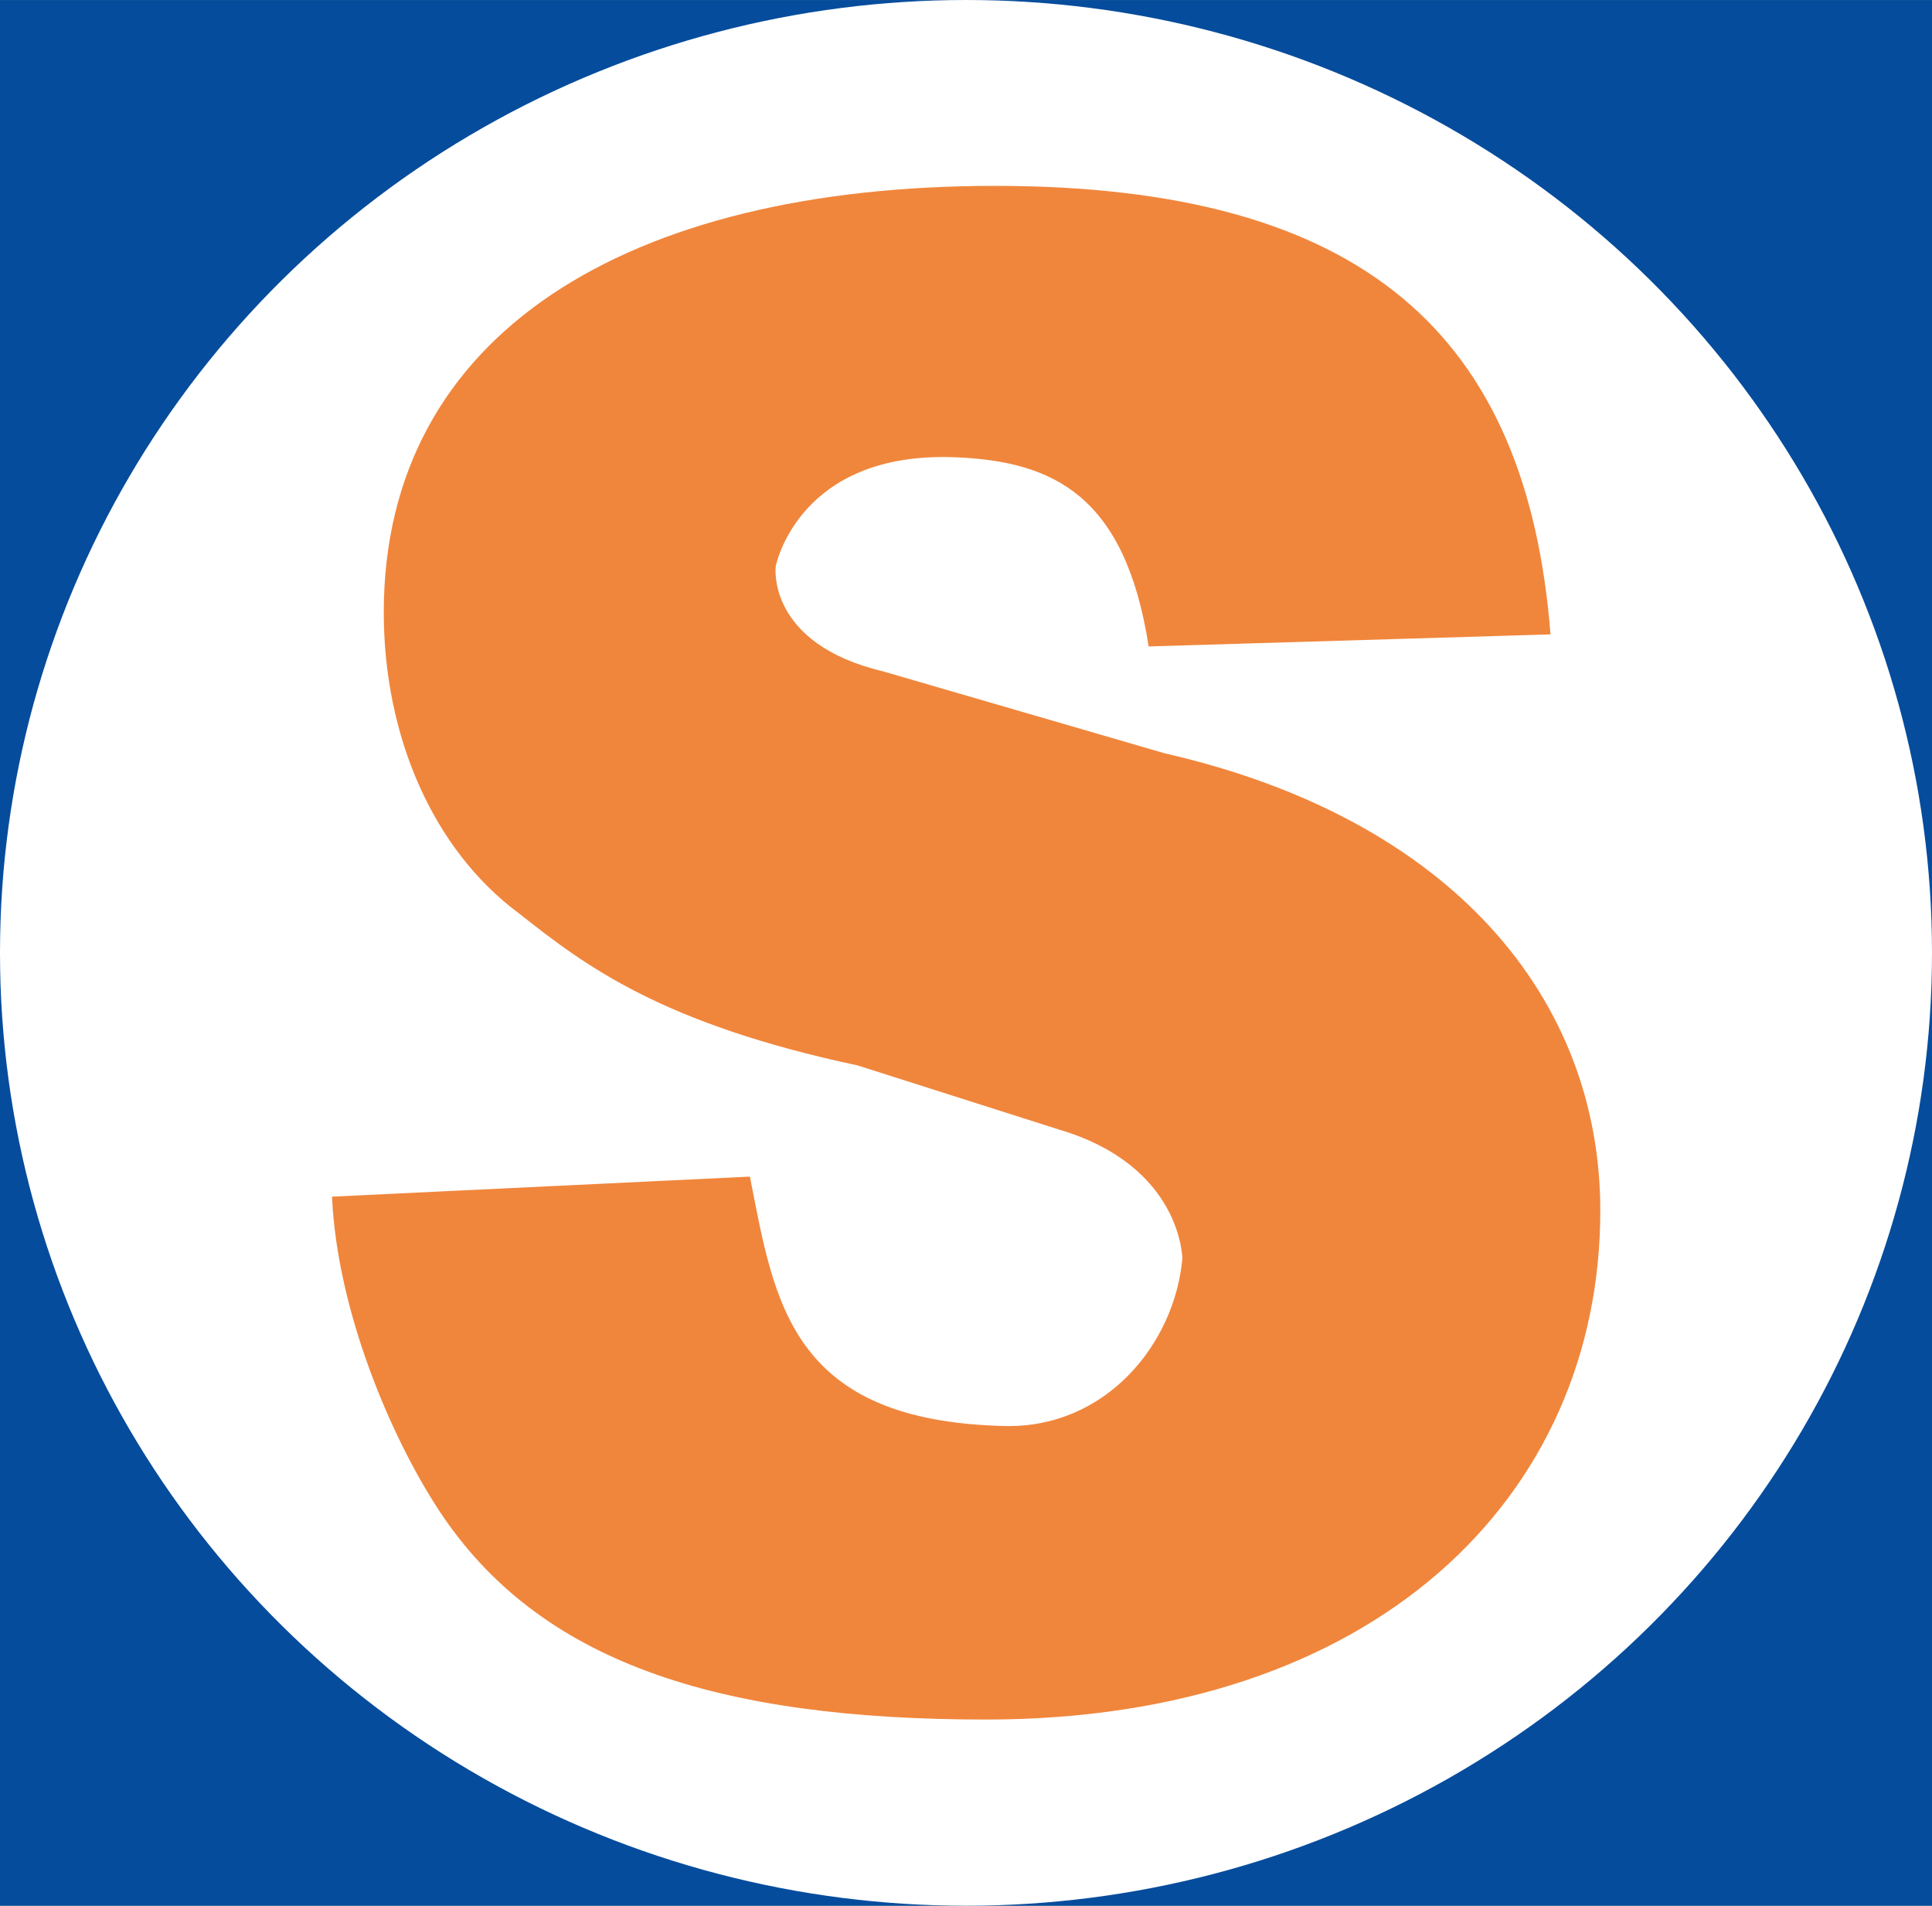 <?xml version="1.0" encoding="UTF-8" standalone="no"?>
<!-- Created with Inkscape (http://www.inkscape.org/) -->

<svg
   xmlns:dc="http://purl.org/dc/elements/1.1/"
   xmlns:cc="http://creativecommons.org/ns#"
   xmlns:rdf="http://www.w3.org/1999/02/22-rdf-syntax-ns#"
   xmlns:svg="http://www.w3.org/2000/svg"
   xmlns="http://www.w3.org/2000/svg"
   xmlns:sodipodi="http://sodipodi.sourceforge.net/DTD/sodipodi-0.dtd"
   xmlns:inkscape="http://www.inkscape.org/namespaces/inkscape"
   width="209.442mm"
   height="206.565mm"
   viewBox="0 0 742.119 731.923"
   id="svg2"
   version="1.1"
   inkscape:version="0.91 r13725"
   inkscape:export-filename="/home/gianina/Escritorio/patria segura.png"
   inkscape:export-xdpi="185"
   inkscape:export-ydpi="185"
   sodipodi:docname="logo Perú patria segura.svg">
  <rect x="0" y="0" width="742.119" height="731.923" fill="#808080" stroke="none"/>
  <defs
     id="defs4" />
  <sodipodi:namedview
     id="base"
     pagecolor="#ffffff"
     bordercolor="#666666"
     borderopacity="1.0"
     inkscape:pageopacity="0.0"
     inkscape:pageshadow="2"
     inkscape:zoom="0.58641975"
     inkscape:cx="407.28947"
     inkscape:cy="379.55836"
     inkscape:document-units="px"
     inkscape:current-layer="layer1"
     showgrid="false"
     fit-margin-top="0"
     fit-margin-left="0"
     fit-margin-right="0"
     fit-margin-bottom="0"
     inkscape:window-width="1301"
     inkscape:window-height="744"
     inkscape:window-x="65"
     inkscape:window-y="24"
     inkscape:window-maximized="1" />
  <g
     inkscape:label="Capa 1"
     inkscape:groupmode="layer"
     id="layer1"
     transform="translate(-3.902,-19.09)">
    <g
       id="g8166">
      <rect
         ry="0"
         rx="0"
         y="42.649"
         x="27.167"
         height="684.805"
         width="695.611"
         id="rect8133"
         style="opacity:1;fill:#054c9c;fill-opacity:1;fill-rule:nonzero;stroke:#054c9c;stroke-width:47.07;stroke-linecap:square;stroke-linejoin:miter;stroke-miterlimit:4;stroke-dasharray:none;stroke-opacity:1" />
      <ellipse
         ry="337.883"
         rx="342.981"
         cy="385.051"
         cx="374.961"
         id="path8135"
         style="opacity:1;fill:#ffffff;fill-opacity:1;fill-rule:nonzero;stroke:#ffffff;stroke-width:56.157;stroke-linecap:square;stroke-linejoin:miter;stroke-miterlimit:4;stroke-dasharray:none;stroke-opacity:1" />
      <g
         id="flowRoot8145"
         style="font-style:normal;font-weight:normal;font-size:40px;line-height:125%;font-family:sans-serif;letter-spacing:0px;word-spacing:0px;opacity:1;fill:#f0863c;fill-opacity:1;stroke:none;stroke-width:1px;stroke-linecap:butt;stroke-linejoin:miter;stroke-opacity:1"
         transform="matrix(25.164,0,0,19.146,10644.827,-4244.235)">
        <path
           sodipodi:nodetypes="cssscccsccssccccscc"
           inkscape:connector-curvature="0"
           id="path8154"
           style="font-style:normal;font-variant:normal;font-weight:bold;font-stretch:condensed;font-size:40px;line-height:125%;font-family:'Nimbus Sans L';-inkscape-font-specification:'Nimbus Sans L, Bold Condensed';text-align:start;writing-mode:lr-tb;text-anchor:start;fill:#f0863c;fill-opacity:1"
           d="m -417.795,246.679 c 0.08,2.32 0.913,4.854 1.633,6.294 1.52,3.04 4.231,4.195 8.351,4.195 5.92,0 9.376,-4.449 9.376,-10.209 0,-4.24 -2.252,-7.854 -6.652,-9.174 l -4.285,-1.639 c -1.8,-0.56 -1.65,-2.111 -1.65,-2.111 0,0 0.342,-2.324 2.756,-2.187 1.474,0.083 2.577,0.754 2.937,3.794 l 6.134,-0.242 c -0.36,-6 -2.843,-8.997 -8.483,-8.997 -5.6,0 -9.327,2.956 -9.327,8.556 0,2.48 0.75,4.764 2.07,6.044 1,1.04 2.164,2.204 5.164,3.044 l 3.073,1.286 c 1.877,0.729 1.883,2.59 1.883,2.59 -0.121,1.733 -1.183,3.403 -2.71,3.357 -3.279,-0.099 -3.515,-2.491 -3.891,-5.003 z" />
      </g>
    </g>
  </g>
</svg>
